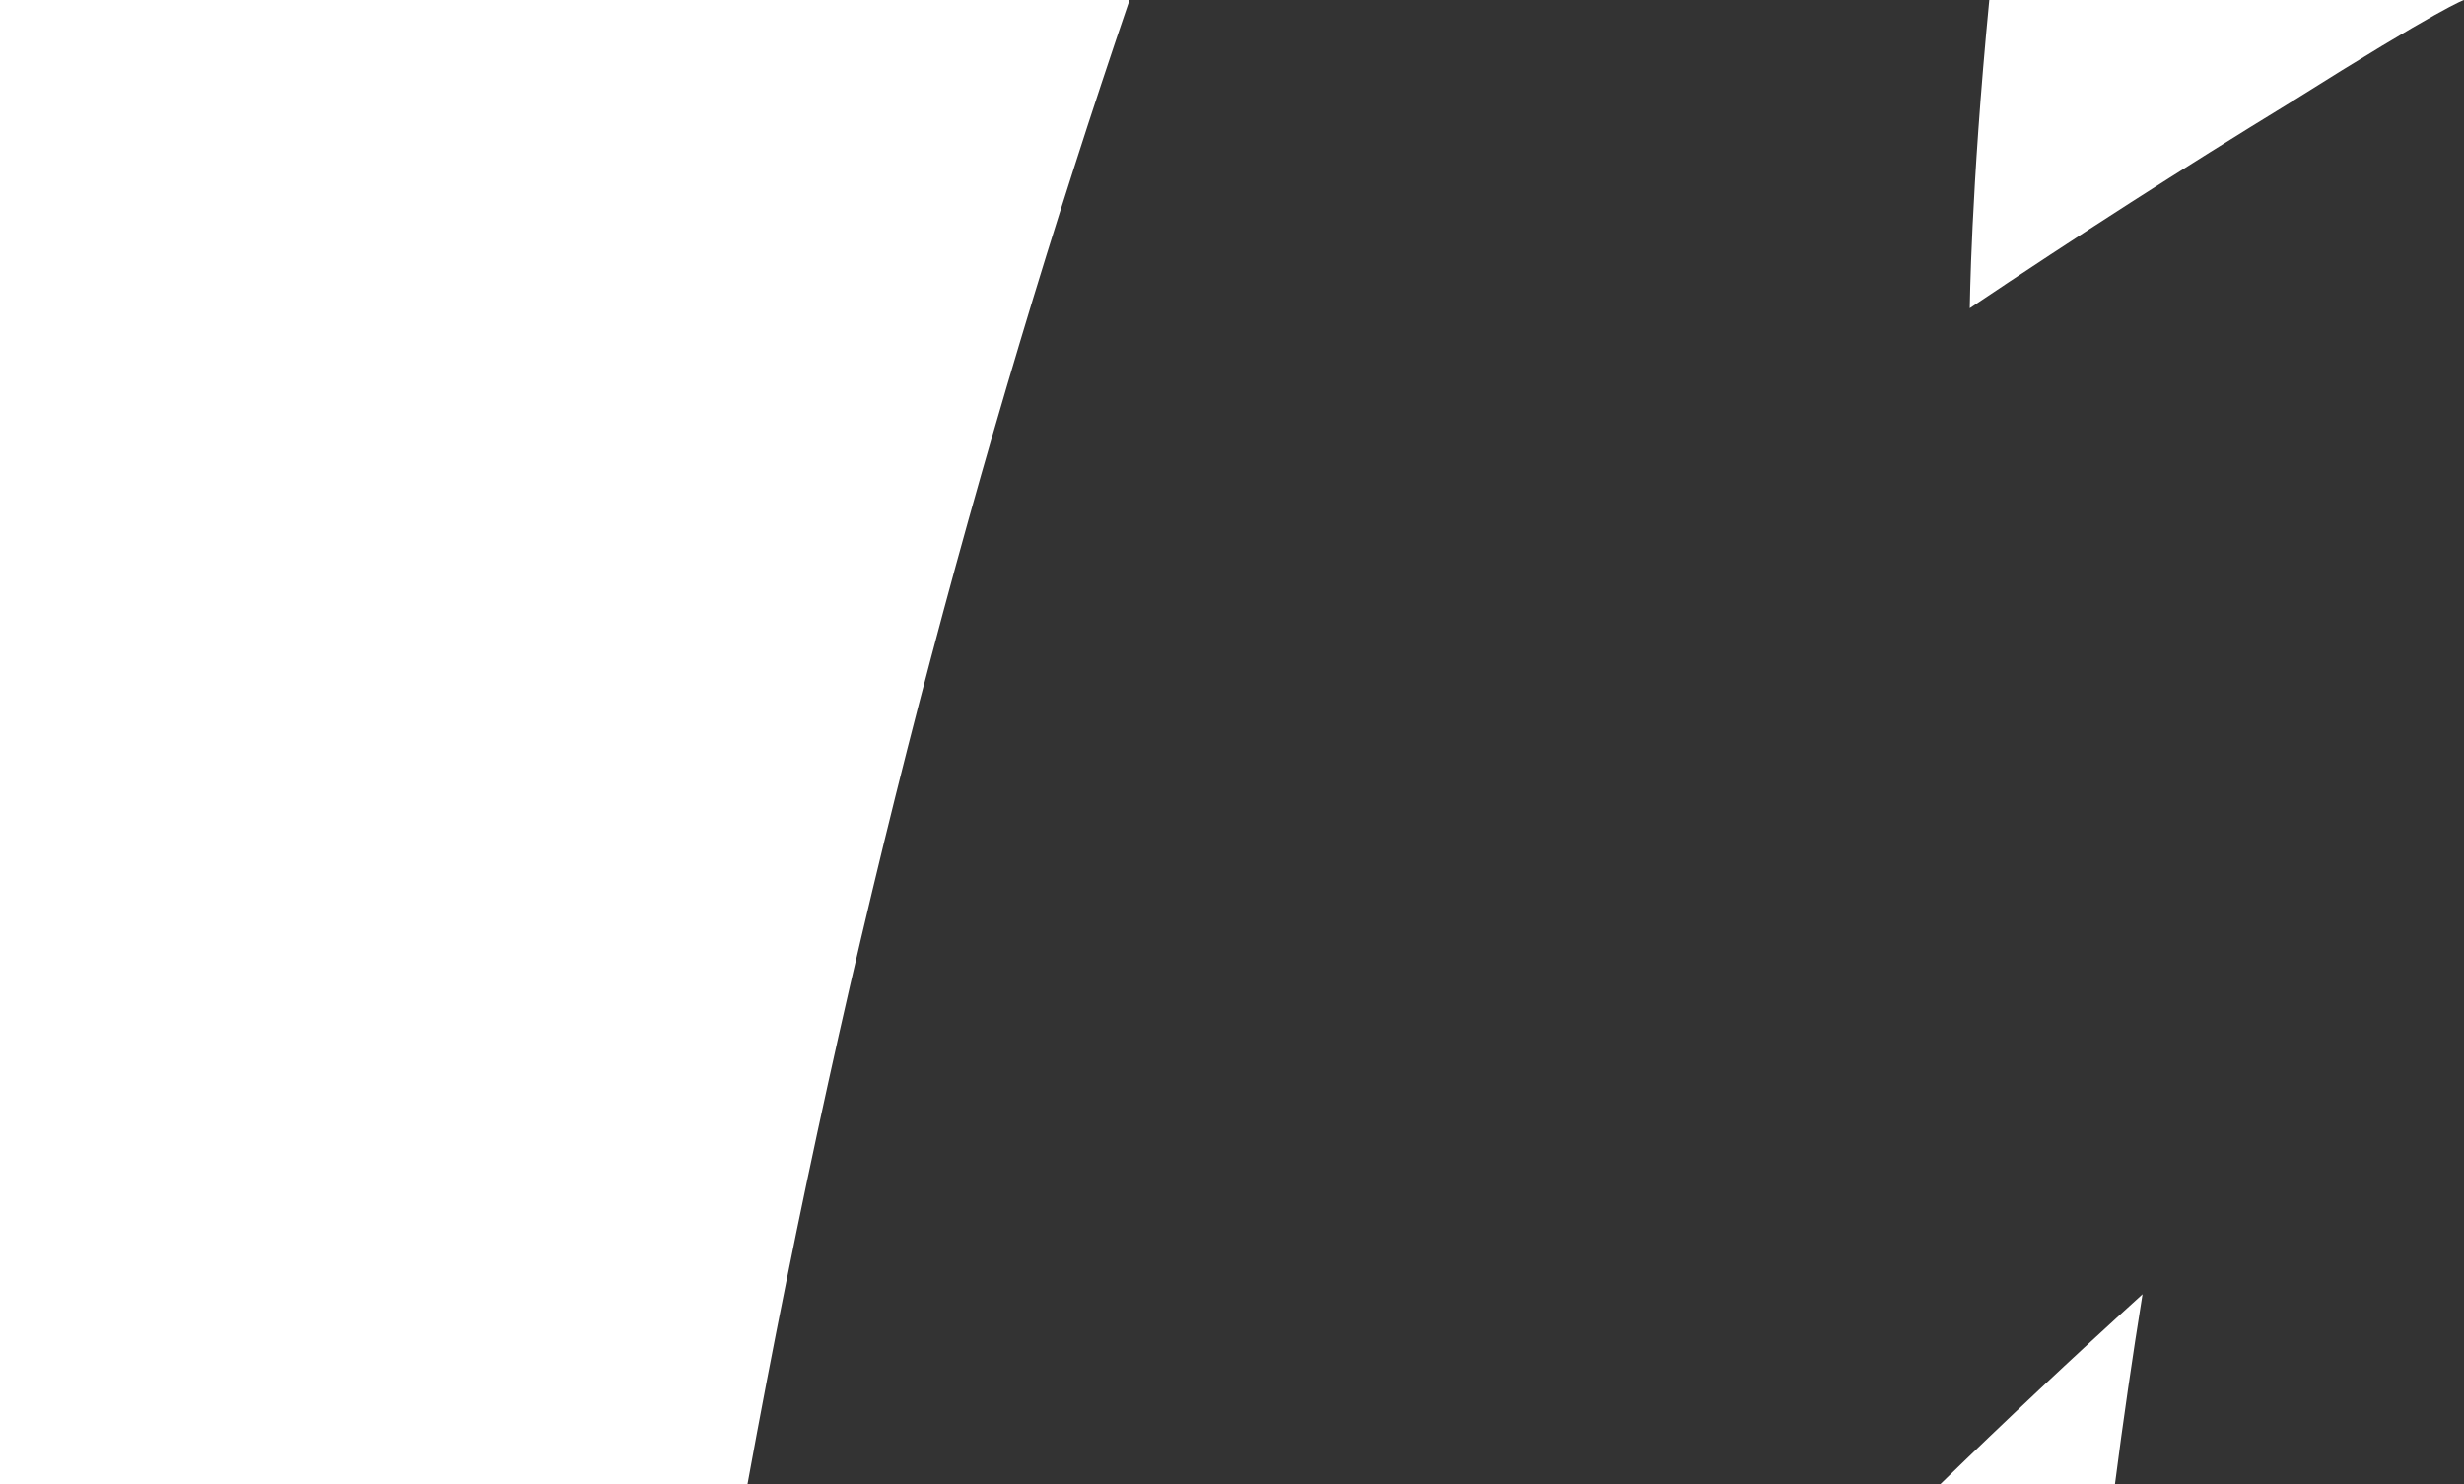 <?xml version="1.0" encoding="UTF-8"?><svg id="Layer_2" xmlns="http://www.w3.org/2000/svg" viewBox="0 0 2069.38 1246.92"><rect x="0" y="0" width="2069.38" height="1246.92" fill="#333333" stroke="none"/><defs><style>.cls-1{fill:#fff;}</style></defs><g id="Layer_1-2"><path class="cls-1" d="m0,0v1246.92h627.75C711.6,786.88,821.39,372.57,948.64,0H0Z"/><path class="cls-1" d="m1629.38,1246.92h146.83c6.9-53.52,14.63-106.74,23.19-159.73-59.14,53.63-115.77,106.91-170.02,159.73Z"/><path class="cls-1" d="m1922.82,0h-252.12c-15.66,161.92-16.27,258.15-16.4,258.9,90.11-60.58,179.64-117.97,268.52-172.34C2052.38,4.92,2069.38,0,2069.38,0h-146.57Z"/></g></svg>